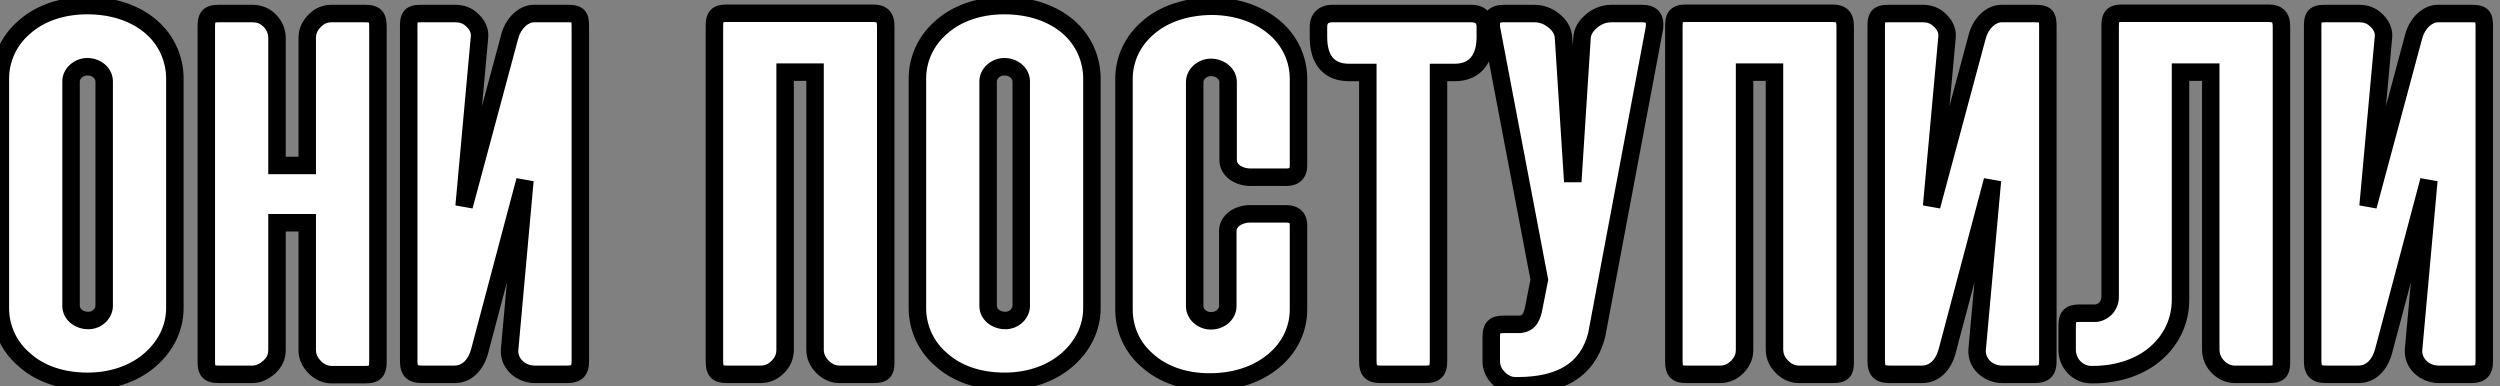 <?xml version="1.0" encoding="UTF-8"?> <svg xmlns="http://www.w3.org/2000/svg" width="136" height="21" viewBox="0 0 136 21" fill="none"><rect x="0" y="0" width="136" height="21" fill="#808080" stroke="none"/> <path d="M0.02 16.76C0.02 17.817 0.47 18.839 1.302 19.549C2.133 20.311 3.329 20.744 4.766 20.744C6.152 20.744 7.365 20.294 8.213 19.532C9.045 18.787 9.513 17.817 9.513 16.76V4.271C9.513 3.214 9.062 2.192 8.248 1.482C7.399 0.737 6.187 0.304 4.749 0.304C3.346 0.304 2.151 0.737 1.319 1.482C0.488 2.192 0.02 3.214 0.02 4.271V16.76ZM3.866 4.427C3.866 4.011 4.264 3.63 4.749 3.63C5.286 3.63 5.667 4.011 5.667 4.427V16.639C5.667 17.037 5.303 17.436 4.801 17.436C4.264 17.436 3.866 17.072 3.866 16.639V4.427ZM20.56 1.448C20.56 0.893 20.404 0.737 19.849 0.737H18.031C17.684 0.737 17.39 0.859 17.13 1.118C16.853 1.396 16.714 1.707 16.714 2.054V9H15.069V2.071C15.069 1.707 14.93 1.378 14.67 1.118C14.41 0.859 14.098 0.737 13.735 0.737H11.916C11.362 0.737 11.223 0.893 11.223 1.448V19.653C11.223 20.207 11.362 20.363 11.916 20.363H13.735C14.064 20.363 14.358 20.225 14.653 19.965C14.93 19.705 15.069 19.411 15.069 19.047V12.118H16.714V19.064C16.714 19.393 16.853 19.705 17.13 19.982C17.39 20.242 17.701 20.381 18.031 20.381H19.867C20.421 20.381 20.56 20.207 20.56 19.653V1.448ZM22.233 19.636C22.233 20.173 22.424 20.363 22.961 20.363H24.728C25.403 20.363 25.871 19.861 26.079 19.151L28.556 9.814L27.724 18.995C27.655 19.757 28.314 20.363 29.093 20.363H30.843C31.38 20.363 31.57 20.173 31.57 19.636V1.43C31.57 0.876 31.466 0.737 30.894 0.737H29.041C28.487 0.737 27.915 1.257 27.724 2.002L25.247 11.217L26.079 2.088C26.131 1.725 26.01 1.413 25.715 1.118C25.455 0.859 25.143 0.737 24.78 0.737H22.909C22.355 0.737 22.233 0.876 22.233 1.43V19.636ZM48.184 1.448C48.184 0.911 47.993 0.72 47.456 0.72H39.558C39.003 0.72 38.865 0.876 38.865 1.43V19.636C38.865 20.19 39.003 20.363 39.558 20.363H41.377C41.74 20.363 42.052 20.225 42.312 19.965C42.572 19.705 42.71 19.393 42.71 19.047V3.925H44.339V19.012C44.339 19.376 44.477 19.688 44.754 19.965C45.014 20.225 45.326 20.363 45.655 20.363H47.491C48.063 20.363 48.184 20.225 48.184 19.688V1.448ZM49.908 16.76C49.908 17.817 50.358 18.839 51.189 19.549C52.021 20.311 53.216 20.744 54.654 20.744C56.04 20.744 57.252 20.294 58.101 19.532C58.932 18.787 59.4 17.817 59.4 16.76V4.271C59.4 3.214 58.95 2.192 58.136 1.482C57.287 0.737 56.074 0.304 54.636 0.304C53.233 0.304 52.038 0.737 51.207 1.482C50.375 2.192 49.908 3.214 49.908 4.271V16.76ZM53.753 4.427C53.753 4.011 54.151 3.63 54.636 3.63C55.173 3.63 55.555 4.011 55.555 4.427V16.639C55.555 17.037 55.191 17.436 54.688 17.436C54.151 17.436 53.753 17.072 53.753 16.639V4.427ZM65.961 0.339C64.558 0.339 63.31 0.755 62.462 1.5C61.63 2.21 61.145 3.197 61.145 4.288V16.83C61.145 17.921 61.596 18.908 62.427 19.618C63.259 20.363 64.436 20.779 65.805 20.779C67.208 20.779 68.421 20.363 69.304 19.618C70.153 18.908 70.638 17.921 70.638 16.83V12.257C70.638 11.841 70.413 11.633 69.962 11.633H68.005C67.381 11.633 66.792 11.997 66.792 12.568V16.656C66.792 17.055 66.428 17.453 65.874 17.453C65.372 17.453 64.991 17.072 64.991 16.656V4.462C64.991 4.046 65.389 3.665 65.874 3.665C66.411 3.665 66.81 4.046 66.81 4.462V8.706C66.81 9.277 67.398 9.641 68.022 9.641H69.98C70.413 9.641 70.638 9.433 70.638 9V4.288C70.638 3.232 70.187 2.244 69.373 1.534C68.525 0.789 67.329 0.356 65.961 0.339ZM78.255 3.942H79.139C80.195 3.942 80.802 3.249 80.802 2.019V1.448C80.802 0.98 80.49 0.737 80.057 0.737H72.47C72.037 0.737 71.725 0.98 71.725 1.448V2.019C71.725 3.266 72.296 3.942 73.388 3.942H74.41V19.636C74.41 20.19 74.583 20.363 75.12 20.363H77.528C78.065 20.363 78.255 20.19 78.255 19.636V3.942ZM89.993 1.569C90.01 1.517 90.01 1.43 90.01 1.326C90.01 0.928 89.802 0.737 89.317 0.737H87.654C87.291 0.737 86.944 0.859 86.632 1.101C86.269 1.396 86.078 1.707 86.061 2.071L85.559 9.883L85.056 2.071C85.039 1.707 84.866 1.378 84.502 1.101C84.19 0.859 83.844 0.737 83.463 0.737H81.817C81.332 0.737 81.124 0.928 81.124 1.326C81.124 1.43 81.124 1.517 81.141 1.569L83.74 15.219L83.411 16.881C83.289 17.384 83.099 17.592 82.7 17.644H81.852C81.297 17.644 81.124 17.782 81.124 18.337V19.653C81.124 20 81.263 20.311 81.522 20.571C81.8 20.848 82.112 20.987 82.441 20.987H82.527C84.866 20.987 86.355 20.155 86.858 18.233L89.993 1.569ZM100.378 1.448C100.378 0.911 100.187 0.72 99.65 0.72H91.751C91.197 0.72 91.058 0.876 91.058 1.43V19.636C91.058 20.19 91.197 20.363 91.751 20.363H93.57C93.934 20.363 94.246 20.225 94.505 19.965C94.765 19.705 94.904 19.393 94.904 19.047V3.925H96.532V19.012C96.532 19.376 96.671 19.688 96.948 19.965C97.208 20.225 97.519 20.363 97.849 20.363H99.685C100.256 20.363 100.378 20.225 100.378 19.688V1.448ZM102.066 19.636C102.066 20.173 102.257 20.363 102.794 20.363H104.561C105.236 20.363 105.704 19.861 105.912 19.151L108.389 9.814L107.558 18.995C107.488 19.757 108.147 20.363 108.926 20.363H110.676C111.213 20.363 111.403 20.173 111.403 19.636V1.43C111.403 0.876 111.299 0.737 110.728 0.737H108.874C108.32 0.737 107.748 1.257 107.558 2.002L105.081 11.217L105.912 2.088C105.964 1.725 105.843 1.413 105.548 1.118C105.288 0.859 104.977 0.737 104.613 0.737H102.742C102.188 0.737 102.066 0.876 102.066 1.43V19.636ZM114.792 16.154C114.792 16.622 114.445 16.985 114.03 17.037H113.181C112.626 17.037 112.453 17.176 112.453 17.73V19.047C112.453 19.757 113.025 20.381 113.77 20.381H113.839C115.242 20.381 116.472 19.948 117.321 19.185C118.152 18.441 118.62 17.436 118.62 16.31V3.925H120.265V19.012C120.265 19.376 120.404 19.705 120.664 19.965C120.924 20.225 121.236 20.363 121.565 20.363H123.418C123.99 20.363 124.111 20.225 124.111 19.688V1.448C124.111 0.911 123.903 0.72 123.366 0.72H115.467C114.93 0.72 114.792 0.876 114.792 1.43V16.154ZM125.809 19.636C125.809 20.173 125.999 20.363 126.536 20.363H128.303C128.978 20.363 129.446 19.861 129.654 19.151L132.131 9.814L131.3 18.995C131.23 19.757 131.889 20.363 132.668 20.363H134.418C134.955 20.363 135.145 20.173 135.145 19.636V1.43C135.145 0.876 135.041 0.737 134.47 0.737H132.616C132.062 0.737 131.49 1.257 131.3 2.002L128.823 11.217L129.654 2.088C129.706 1.725 129.585 1.413 129.29 1.118C129.03 0.859 128.719 0.737 128.355 0.737H126.484C125.93 0.737 125.809 0.876 125.809 1.43V19.636Z" fill="white"></path> <path d="M1.302 19.549L1.623 19.199L1.617 19.193L1.61 19.188L1.302 19.549ZM8.213 19.532L7.896 19.178L7.896 19.178L8.213 19.532ZM8.248 1.482L7.935 1.839L7.936 1.84L8.248 1.482ZM1.319 1.482L1.628 1.844L1.636 1.836L1.319 1.482ZM-0.455 16.76C-0.455 17.952 0.053 19.108 0.993 19.91L1.61 19.188C0.887 18.57 0.495 17.682 0.495 16.76H-0.455ZM0.981 19.899C1.917 20.757 3.234 21.22 4.766 21.22V20.269C3.423 20.269 2.35 19.866 1.623 19.199L0.981 19.899ZM4.766 21.22C6.253 21.22 7.584 20.736 8.531 19.885L7.896 19.178C7.146 19.852 6.051 20.269 4.766 20.269V21.22ZM8.53 19.886C9.451 19.061 9.988 17.966 9.988 16.76H9.037C9.037 17.668 8.638 18.513 7.896 19.178L8.53 19.886ZM9.988 16.76V4.271H9.037V16.76H9.988ZM9.988 4.271C9.988 3.08 9.48 1.926 8.56 1.124L7.936 1.84C8.644 2.458 9.037 3.349 9.037 4.271H9.988ZM8.561 1.125C7.611 0.291 6.28 -0.171 4.749 -0.171V0.779C6.093 0.779 7.187 1.184 7.935 1.839L8.561 1.125ZM4.749 -0.171C3.25 -0.171 1.935 0.292 1.002 1.128L1.636 1.836C2.366 1.182 3.442 0.779 4.749 0.779V-0.171ZM1.011 1.121C0.075 1.92 -0.455 3.074 -0.455 4.271H0.495C0.495 3.355 0.901 2.464 1.628 1.843L1.011 1.121ZM-0.455 4.271V16.76H0.495V4.271H-0.455ZM4.341 4.427C4.341 4.311 4.488 4.105 4.749 4.105V3.155C4.04 3.155 3.39 3.712 3.39 4.427H4.341ZM4.749 4.105C5.068 4.105 5.192 4.316 5.192 4.427H6.142C6.142 3.706 5.503 3.155 4.749 3.155V4.105ZM5.192 4.427V16.639H6.142V4.427H5.192ZM5.192 16.639C5.192 16.762 5.054 16.961 4.801 16.961V17.911C5.553 17.911 6.142 17.313 6.142 16.639H5.192ZM4.801 16.961C4.462 16.961 4.341 16.75 4.341 16.639H3.39C3.39 17.394 4.066 17.911 4.801 17.911V16.961ZM4.341 16.639V4.427H3.39V16.639H4.341ZM17.13 1.118L16.794 0.782L16.794 0.783L17.13 1.118ZM16.714 9V9.475H17.189V9H16.714ZM15.069 9H14.593V9.475H15.069V9ZM14.653 19.965L14.967 20.321L14.973 20.316L14.978 20.311L14.653 19.965ZM15.069 12.118V11.643H14.593V12.118H15.069ZM16.714 12.118H17.189V11.643H16.714V12.118ZM17.13 19.982L16.794 20.318L17.13 19.982ZM21.035 1.448C21.035 1.162 21.004 0.804 20.748 0.549C20.493 0.293 20.135 0.262 19.849 0.262V1.212C19.971 1.212 20.04 1.222 20.078 1.231C20.111 1.24 20.098 1.242 20.076 1.221C20.055 1.199 20.058 1.186 20.066 1.219C20.076 1.257 20.084 1.326 20.084 1.448H21.035ZM19.849 0.262H18.031V1.212H19.849V0.262ZM18.031 0.262C17.555 0.262 17.14 0.436 16.794 0.782L17.466 1.454C17.639 1.281 17.814 1.212 18.031 1.212V0.262ZM16.794 0.783C16.44 1.136 16.239 1.564 16.239 2.054H17.189C17.189 1.85 17.265 1.655 17.466 1.454L16.794 0.783ZM16.239 2.054V9H17.189V2.054H16.239ZM16.714 8.525H15.069V9.475H16.714V8.525ZM15.544 9V2.071H14.593V9H15.544ZM15.544 2.071C15.544 1.579 15.353 1.129 15.006 0.782L14.334 1.454C14.507 1.627 14.593 1.836 14.593 2.071H15.544ZM15.006 0.782C14.652 0.429 14.218 0.262 13.735 0.262V1.212C13.979 1.212 14.168 1.288 14.334 1.454L15.006 0.782ZM13.735 0.262H11.916V1.212H13.735V0.262ZM11.916 0.262C11.633 0.262 11.272 0.292 11.019 0.556C10.772 0.813 10.748 1.171 10.748 1.448H11.698C11.698 1.324 11.707 1.252 11.716 1.211C11.725 1.175 11.728 1.189 11.704 1.214C11.68 1.239 11.662 1.238 11.692 1.231C11.727 1.222 11.794 1.212 11.916 1.212V0.262ZM10.748 1.448V19.653H11.698V1.448H10.748ZM10.748 19.653C10.748 19.929 10.772 20.288 11.019 20.545C11.272 20.809 11.633 20.838 11.916 20.838V19.888C11.794 19.888 11.727 19.879 11.692 19.87C11.662 19.862 11.68 19.861 11.704 19.887C11.728 19.912 11.725 19.926 11.716 19.89C11.707 19.849 11.698 19.777 11.698 19.653H10.748ZM11.916 20.838H13.735V19.888H11.916V20.838ZM13.735 20.838C14.214 20.838 14.616 20.631 14.967 20.321L14.338 19.609C14.101 19.819 13.913 19.888 13.735 19.888V20.838ZM14.978 20.311C15.341 19.971 15.544 19.555 15.544 19.047H14.593C14.593 19.266 14.52 19.439 14.328 19.618L14.978 20.311ZM15.544 19.047V12.118H14.593V19.047H15.544ZM15.069 12.593H16.714V11.643H15.069V12.593ZM16.239 12.118V19.064H17.189V12.118H16.239ZM16.239 19.064C16.239 19.54 16.443 19.967 16.794 20.318L17.466 19.646C17.262 19.443 17.189 19.247 17.189 19.064H16.239ZM16.794 20.318C17.131 20.655 17.559 20.856 18.031 20.856V19.905C17.844 19.905 17.649 19.829 17.466 19.646L16.794 20.318ZM18.031 20.856H19.867V19.905H18.031V20.856ZM19.867 20.856C20.16 20.856 20.52 20.818 20.77 20.547C21.01 20.287 21.035 19.931 21.035 19.653H20.084C20.084 19.777 20.076 19.851 20.066 19.894C20.057 19.934 20.052 19.924 20.072 19.902C20.094 19.879 20.11 19.879 20.083 19.887C20.051 19.896 19.985 19.905 19.867 19.905V20.856ZM21.035 19.653V1.448H20.084V19.653H21.035ZM26.079 19.151L26.535 19.284L26.538 19.273L26.079 19.151ZM28.556 9.814L29.029 9.857L28.097 9.692L28.556 9.814ZM27.724 18.995L28.198 19.038L28.198 19.038L27.724 18.995ZM27.724 2.002L28.183 2.125L28.185 2.12L27.724 2.002ZM25.247 11.217L24.774 11.174L25.706 11.341L25.247 11.217ZM26.079 2.088L25.609 2.021L25.607 2.033L25.606 2.045L26.079 2.088ZM25.715 1.118L26.051 0.783V0.782L25.715 1.118ZM21.758 19.636C21.758 19.938 21.807 20.284 22.06 20.537C22.313 20.79 22.659 20.838 22.961 20.838V19.888C22.726 19.888 22.708 19.841 22.732 19.865C22.755 19.888 22.709 19.871 22.709 19.636H21.758ZM22.961 20.838H24.728V19.888H22.961V20.838ZM24.728 20.838C25.697 20.838 26.295 20.105 26.535 19.284L25.623 19.017C25.447 19.617 25.11 19.888 24.728 19.888V20.838ZM26.538 19.273L29.015 9.936L28.097 9.692L25.62 19.029L26.538 19.273ZM28.083 9.771L27.251 18.952L28.198 19.038L29.029 9.857L28.083 9.771ZM27.251 18.952C27.152 20.045 28.09 20.838 29.093 20.838V19.888C28.537 19.888 28.159 19.469 28.198 19.038L27.251 18.952ZM29.093 20.838H30.843V19.888H29.093V20.838ZM30.843 20.838C31.144 20.838 31.491 20.79 31.744 20.537C31.997 20.284 32.045 19.938 32.045 19.636H31.095C31.095 19.871 31.048 19.888 31.072 19.865C31.095 19.841 31.078 19.888 30.843 19.888V20.838ZM32.045 19.636V1.43H31.095V19.636H32.045ZM32.045 1.43C32.045 1.283 32.039 1.132 32.01 0.993C31.981 0.849 31.922 0.688 31.793 0.551C31.541 0.282 31.169 0.262 30.894 0.262V1.212C31.024 1.212 31.094 1.221 31.13 1.23C31.16 1.237 31.133 1.236 31.1 1.201C31.069 1.168 31.072 1.145 31.079 1.184C31.088 1.227 31.095 1.3 31.095 1.43H32.045ZM30.894 0.262H29.041V1.212H30.894V0.262ZM29.041 0.262C28.197 0.262 27.488 1.009 27.264 1.884L28.185 2.12C28.342 1.505 28.776 1.212 29.041 1.212V0.262ZM27.266 1.879L24.789 11.094L25.706 11.341L28.183 2.125L27.266 1.879ZM25.721 11.26L26.552 2.132L25.606 2.045L24.774 11.174L25.721 11.26ZM26.549 2.156C26.626 1.617 26.43 1.162 26.051 0.783L25.379 1.454C25.589 1.664 25.636 1.832 25.609 2.021L26.549 2.156ZM26.051 0.782C25.698 0.429 25.263 0.262 24.78 0.262V1.212C25.024 1.212 25.213 1.288 25.379 1.454L26.051 0.782ZM24.78 0.262H22.909V1.212H24.78V0.262ZM22.909 0.262C22.638 0.262 22.273 0.284 22.02 0.547C21.774 0.804 21.758 1.166 21.758 1.43H22.709C22.709 1.303 22.716 1.231 22.725 1.19C22.733 1.154 22.735 1.174 22.706 1.205C22.676 1.236 22.652 1.236 22.681 1.229C22.717 1.221 22.784 1.212 22.909 1.212V0.262ZM21.758 1.43V19.636H22.709V1.43H21.758ZM42.312 19.965L42.648 20.301L42.312 19.965ZM42.71 3.925V3.45H42.235V3.925H42.71ZM44.339 3.925H44.814V3.45H44.339V3.925ZM44.754 19.965L45.09 19.629L44.754 19.965ZM48.659 1.448C48.659 1.146 48.611 0.799 48.358 0.546C48.105 0.293 47.758 0.245 47.456 0.245V1.195C47.692 1.195 47.709 1.242 47.686 1.218C47.662 1.195 47.709 1.212 47.709 1.448H48.659ZM47.456 0.245H39.558V1.195H47.456V0.245ZM39.558 0.245C39.274 0.245 38.913 0.275 38.661 0.538C38.413 0.796 38.39 1.154 38.39 1.43H39.34C39.34 1.306 39.348 1.234 39.358 1.194C39.366 1.157 39.37 1.172 39.346 1.196C39.322 1.222 39.304 1.221 39.333 1.213C39.369 1.204 39.436 1.195 39.558 1.195V0.245ZM38.39 1.43V19.636H39.34V1.43H38.39ZM38.39 19.636C38.39 19.914 38.414 20.27 38.654 20.53C38.905 20.801 39.265 20.838 39.558 20.838V19.888C39.439 19.888 39.374 19.878 39.341 19.869C39.315 19.862 39.331 19.861 39.352 19.885C39.372 19.907 39.367 19.916 39.358 19.877C39.348 19.833 39.34 19.759 39.34 19.636H38.39ZM39.558 20.838H41.377V19.888H39.558V20.838ZM41.377 20.838C41.876 20.838 42.306 20.643 42.648 20.301L41.976 19.629C41.798 19.806 41.605 19.888 41.377 19.888V20.838ZM42.648 20.301C42.987 19.961 43.185 19.532 43.185 19.047H42.235C42.235 19.255 42.156 19.449 41.976 19.629L42.648 20.301ZM43.185 19.047V3.925H42.235V19.047H43.185ZM42.71 4.4H44.339V3.45H42.71V4.4ZM43.863 3.925V19.012H44.814V3.925H43.863ZM43.863 19.012C43.863 19.516 44.062 19.945 44.418 20.301L45.09 19.629C44.892 19.431 44.814 19.236 44.814 19.012H43.863ZM44.418 20.301C44.755 20.638 45.184 20.838 45.655 20.838V19.888C45.468 19.888 45.273 19.812 45.09 19.629L44.418 20.301ZM45.655 20.838H47.491V19.888H45.655V20.838ZM47.491 20.838C47.769 20.838 48.134 20.817 48.388 20.563C48.643 20.308 48.659 19.945 48.659 19.688H47.709C47.709 19.81 47.701 19.877 47.693 19.914C47.686 19.944 47.685 19.921 47.716 19.891C47.746 19.861 47.767 19.863 47.733 19.87C47.693 19.88 47.62 19.888 47.491 19.888V20.838ZM48.659 19.688V1.448H47.709V19.688H48.659ZM51.189 19.549L51.511 19.199L51.504 19.193L51.498 19.188L51.189 19.549ZM58.101 19.532L57.784 19.178L57.783 19.178L58.101 19.532ZM58.136 1.482L57.822 1.839L57.823 1.84L58.136 1.482ZM51.207 1.482L51.515 1.844L51.524 1.836L51.207 1.482ZM49.432 16.76C49.432 17.952 49.941 19.108 50.881 19.91L51.498 19.188C50.775 18.57 50.383 17.682 50.383 16.76H49.432ZM50.868 19.899C51.804 20.757 53.122 21.22 54.654 21.22V20.269C53.31 20.269 52.238 19.866 51.511 19.199L50.868 19.899ZM54.654 21.22C56.141 21.22 57.471 20.736 58.418 19.885L57.783 19.178C57.033 19.852 55.938 20.269 54.654 20.269V21.22ZM58.418 19.886C59.339 19.061 59.875 17.966 59.875 16.76H58.925C58.925 17.668 58.526 18.513 57.784 19.178L58.418 19.886ZM59.875 16.76V4.271H58.925V16.76H59.875ZM59.875 4.271C59.875 3.08 59.367 1.926 58.448 1.124L57.823 1.84C58.532 2.458 58.925 3.349 58.925 4.271H59.875ZM58.449 1.125C57.498 0.291 56.168 -0.171 54.636 -0.171V0.779C55.98 0.779 57.075 1.184 57.822 1.839L58.449 1.125ZM54.636 -0.171C53.138 -0.171 51.823 0.292 50.89 1.128L51.524 1.836C52.254 1.182 53.329 0.779 54.636 0.779V-0.171ZM50.898 1.121C49.962 1.92 49.432 3.074 49.432 4.271H50.383C50.383 3.355 50.788 2.464 51.515 1.843L50.898 1.121ZM49.432 4.271V16.76H50.383V4.271H49.432ZM54.228 4.427C54.228 4.311 54.375 4.105 54.636 4.105V3.155C53.928 3.155 53.278 3.712 53.278 4.427H54.228ZM54.636 4.105C54.956 4.105 55.08 4.316 55.08 4.427H56.03C56.03 3.706 55.391 3.155 54.636 3.155V4.105ZM55.08 4.427V16.639H56.03V4.427H55.08ZM55.08 16.639C55.08 16.762 54.941 16.961 54.688 16.961V17.911C55.44 17.911 56.03 17.313 56.03 16.639H55.08ZM54.688 16.961C54.35 16.961 54.228 16.75 54.228 16.639H53.278C53.278 17.394 53.953 17.911 54.688 17.911V16.961ZM54.228 16.639V4.427H53.278V16.639H54.228ZM65.961 0.339L65.967 -0.136H65.961V0.339ZM62.462 1.5L62.77 1.861L62.775 1.857L62.462 1.5ZM62.427 19.618L62.744 19.264L62.736 19.257L62.427 19.618ZM69.304 19.618L68.999 19.254L68.998 19.255L69.304 19.618ZM69.373 1.534L69.06 1.891L69.061 1.892L69.373 1.534ZM65.961 -0.136C64.471 -0.136 63.103 0.305 62.148 1.142L62.775 1.857C63.518 1.205 64.645 0.814 65.961 0.814V-0.136ZM62.153 1.138C61.223 1.933 60.67 3.049 60.67 4.288H61.62C61.62 3.345 62.038 2.487 62.77 1.861L62.153 1.138ZM60.67 4.288V16.83H61.62V4.288H60.67ZM60.67 16.83C60.67 18.058 61.18 19.178 62.118 19.98L62.736 19.257C62.011 18.638 61.62 17.783 61.62 16.83H60.67ZM62.11 19.972C63.044 20.809 64.342 21.254 65.805 21.254V20.304C64.531 20.304 63.473 19.917 62.744 19.265L62.11 19.972ZM65.805 21.254C67.301 21.254 68.627 20.81 69.61 19.982L68.998 19.255C68.214 19.916 67.115 20.304 65.805 20.304V21.254ZM69.609 19.983C70.559 19.188 71.113 18.07 71.113 16.83H70.163C70.163 17.772 69.746 18.629 68.999 19.254L69.609 19.983ZM71.113 16.83V12.257H70.163V16.83H71.113ZM71.113 12.257C71.113 11.965 71.032 11.662 70.791 11.44C70.557 11.224 70.252 11.158 69.962 11.158V12.108C70.123 12.108 70.155 12.146 70.147 12.138C70.131 12.123 70.163 12.132 70.163 12.257H71.113ZM69.962 11.158H68.005V12.108H69.962V11.158ZM68.005 11.158C67.607 11.158 67.203 11.273 66.887 11.501C66.564 11.734 66.317 12.101 66.317 12.568H67.267C67.267 12.465 67.315 12.363 67.443 12.272C67.576 12.175 67.779 12.108 68.005 12.108V11.158ZM66.317 12.568V16.656H67.267V12.568H66.317ZM66.317 16.656C66.317 16.762 66.198 16.978 65.874 16.978V17.928C66.659 17.928 67.267 17.348 67.267 16.656H66.317ZM65.874 16.978C65.602 16.978 65.466 16.779 65.466 16.656H64.516C64.516 17.366 65.142 17.928 65.874 17.928V16.978ZM65.466 16.656V4.462H64.516V16.656H65.466ZM65.466 4.462C65.466 4.345 65.613 4.14 65.874 4.14V3.19C65.165 3.19 64.516 3.746 64.516 4.462H65.466ZM65.874 4.14C66.206 4.14 66.335 4.362 66.335 4.462H67.285C67.285 3.73 66.616 3.19 65.874 3.19V4.14ZM66.335 4.462V8.706H67.285V4.462H66.335ZM66.335 8.706C66.335 9.173 66.581 9.54 66.904 9.773C67.221 10.001 67.624 10.116 68.022 10.116V9.166C67.796 9.166 67.594 9.099 67.46 9.002C67.333 8.91 67.285 8.809 67.285 8.706H66.335ZM68.022 10.116H69.98V9.166H68.022V10.116ZM69.98 10.116C70.264 10.116 70.569 10.048 70.8 9.825C71.035 9.6 71.113 9.295 71.113 9H70.163C70.163 9.138 70.128 9.154 70.142 9.14C70.153 9.13 70.128 9.166 69.98 9.166V10.116ZM71.113 9V4.288H70.163V9H71.113ZM71.113 4.288C71.113 3.092 70.602 1.975 69.686 1.176L69.061 1.892C69.773 2.514 70.163 3.371 70.163 4.288H71.113ZM69.687 1.177C68.74 0.346 67.43 -0.118 65.967 -0.136L65.955 0.814C67.229 0.83 68.309 1.233 69.06 1.891L69.687 1.177ZM78.255 3.942V3.467H77.78V3.942H78.255ZM74.41 3.942H74.885V3.467H74.41V3.942ZM78.255 4.417H79.139V3.467H78.255V4.417ZM79.139 4.417C79.776 4.417 80.334 4.204 80.725 3.753C81.108 3.312 81.277 2.706 81.277 2.019H80.326C80.326 2.562 80.192 2.917 80.007 3.13C79.831 3.334 79.558 3.467 79.139 3.467V4.417ZM81.277 2.019V1.448H80.326V2.019H81.277ZM81.277 1.448C81.277 1.102 81.158 0.788 80.91 0.564C80.669 0.347 80.358 0.262 80.057 0.262V1.212C80.188 1.212 80.25 1.249 80.273 1.27C80.29 1.285 80.326 1.325 80.326 1.448H81.277ZM80.057 0.262H72.47V1.212H80.057V0.262ZM72.47 0.262C72.168 0.262 71.857 0.347 71.617 0.564C71.369 0.788 71.25 1.102 71.25 1.448H72.2C72.2 1.325 72.237 1.285 72.253 1.27C72.276 1.249 72.338 1.212 72.47 1.212V0.262ZM71.25 1.448V2.019H72.2V1.448H71.25ZM71.25 2.019C71.25 2.707 71.406 3.316 71.787 3.758C72.178 4.213 72.74 4.417 73.388 4.417V3.467C72.944 3.467 72.675 3.333 72.507 3.138C72.329 2.931 72.2 2.579 72.2 2.019H71.25ZM73.388 4.417H74.41V3.467H73.388V4.417ZM73.934 3.942V19.636H74.885V3.942H73.934ZM73.934 19.636C73.934 19.933 73.974 20.285 74.224 20.54C74.478 20.798 74.829 20.838 75.12 20.838V19.888C75.007 19.888 74.942 19.879 74.907 19.869C74.877 19.861 74.886 19.858 74.903 19.875C74.919 19.891 74.914 19.898 74.905 19.863C74.894 19.824 74.885 19.754 74.885 19.636H73.934ZM75.12 20.838H77.528V19.888H75.12V20.838ZM77.528 20.838C77.82 20.838 78.17 20.798 78.425 20.547C78.684 20.293 78.73 19.942 78.73 19.636H77.78C77.78 19.751 77.77 19.819 77.759 19.856C77.75 19.888 77.746 19.882 77.76 19.868C77.774 19.854 77.779 19.86 77.745 19.869C77.707 19.879 77.64 19.888 77.528 19.888V20.838ZM78.73 19.636V3.942H77.78V19.636H78.73ZM89.993 1.569L89.542 1.419L89.532 1.449L89.526 1.481L89.993 1.569ZM86.632 1.101L86.341 0.726L86.334 0.732L86.632 1.101ZM86.061 2.071L86.535 2.102L86.535 2.094L86.061 2.071ZM85.559 9.883L85.084 9.914H86.033L85.559 9.883ZM85.056 2.071L84.582 2.094L84.582 2.102L85.056 2.071ZM84.502 1.101L84.21 1.476L84.214 1.479L84.502 1.101ZM81.141 1.569L81.608 1.48L81.602 1.449L81.592 1.419L81.141 1.569ZM83.74 15.219L84.206 15.311L84.224 15.22L84.207 15.13L83.74 15.219ZM83.411 16.881L83.873 16.993L83.875 16.983L83.877 16.974L83.411 16.881ZM82.7 17.644V18.119H82.731L82.762 18.115L82.7 17.644ZM81.522 20.571L81.187 20.907V20.907L81.522 20.571ZM86.858 18.233L87.317 18.353L87.322 18.337L87.325 18.32L86.858 18.233ZM90.444 1.719C90.474 1.63 90.48 1.542 90.483 1.492C90.486 1.436 90.486 1.375 90.486 1.326H89.535C89.535 1.353 89.535 1.375 89.535 1.395C89.535 1.416 89.534 1.431 89.534 1.442C89.533 1.454 89.532 1.458 89.533 1.456C89.533 1.456 89.535 1.441 89.542 1.419L90.444 1.719ZM90.486 1.326C90.486 1.048 90.411 0.743 90.157 0.523C89.918 0.317 89.607 0.262 89.317 0.262V1.212C89.513 1.212 89.549 1.253 89.535 1.242C89.525 1.234 89.523 1.225 89.524 1.23C89.527 1.238 89.535 1.266 89.535 1.326H90.486ZM89.317 0.262H87.654V1.212H89.317V0.262ZM87.654 0.262C87.178 0.262 86.731 0.423 86.341 0.726L86.924 1.476C87.158 1.294 87.403 1.212 87.654 1.212V0.262ZM86.334 0.732C85.904 1.08 85.612 1.506 85.586 2.049L86.535 2.094C86.544 1.909 86.634 1.711 86.931 1.47L86.334 0.732ZM85.587 2.041L85.084 9.853L86.033 9.914L86.535 2.102L85.587 2.041ZM86.033 9.853L85.53 2.041L84.582 2.102L85.084 9.914L86.033 9.853ZM85.531 2.049C85.506 1.526 85.25 1.074 84.79 0.723L84.214 1.479C84.481 1.683 84.572 1.888 84.582 2.094L85.531 2.049ZM84.794 0.726C84.402 0.421 83.953 0.262 83.463 0.262V1.212C83.734 1.212 83.978 1.296 84.21 1.476L84.794 0.726ZM83.463 0.262H81.817V1.212H83.463V0.262ZM81.817 0.262C81.527 0.262 81.217 0.317 80.978 0.523C80.724 0.743 80.649 1.048 80.649 1.326H81.599C81.599 1.266 81.607 1.238 81.61 1.23C81.612 1.225 81.609 1.234 81.6 1.242C81.586 1.253 81.622 1.212 81.817 1.212V0.262ZM80.649 1.326C80.649 1.375 80.649 1.436 80.652 1.492C80.654 1.542 80.661 1.63 80.691 1.719L81.592 1.419C81.6 1.441 81.602 1.456 81.602 1.456C81.602 1.458 81.601 1.454 81.601 1.442C81.6 1.431 81.6 1.416 81.6 1.395C81.599 1.375 81.599 1.353 81.599 1.326H80.649ZM80.675 1.658L83.273 15.307L84.207 15.13L81.608 1.48L80.675 1.658ZM83.274 15.126L82.945 16.789L83.877 16.974L84.206 15.311L83.274 15.126ZM82.949 16.77C82.895 16.991 82.842 17.075 82.811 17.108C82.794 17.127 82.762 17.157 82.639 17.173L82.762 18.115C83.037 18.079 83.299 17.979 83.508 17.755C83.702 17.546 83.805 17.275 83.873 16.993L82.949 16.77ZM82.7 17.169H81.852V18.119H82.7V17.169ZM81.852 17.169C81.573 17.169 81.218 17.193 80.958 17.433C80.686 17.684 80.649 18.044 80.649 18.337H81.599C81.599 18.218 81.609 18.153 81.618 18.12C81.625 18.093 81.626 18.11 81.602 18.131C81.581 18.151 81.571 18.146 81.611 18.137C81.654 18.127 81.728 18.119 81.852 18.119V17.169ZM80.649 18.337V19.653H81.599V18.337H80.649ZM80.649 19.653C80.649 20.138 80.847 20.568 81.187 20.907L81.859 20.235C81.678 20.055 81.599 19.861 81.599 19.653H80.649ZM81.187 20.907C81.537 21.258 81.965 21.462 82.441 21.462V20.512C82.258 20.512 82.062 20.439 81.859 20.235L81.187 20.907ZM82.441 21.462H82.527V20.512H82.441V21.462ZM82.527 21.462C83.746 21.462 84.801 21.246 85.63 20.735C86.474 20.216 87.039 19.419 87.317 18.353L86.398 18.113C86.174 18.97 85.743 19.549 85.132 19.926C84.506 20.312 83.647 20.512 82.527 20.512V21.462ZM87.325 18.32L90.46 1.657L89.526 1.481L86.391 18.145L87.325 18.32ZM94.505 19.965L94.841 20.301L94.505 19.965ZM94.904 3.925V3.45H94.429V3.925H94.904ZM96.532 3.925H97.007V3.45H96.532V3.925ZM96.948 19.965L97.284 19.629L96.948 19.965ZM100.853 1.448C100.853 1.146 100.804 0.799 100.551 0.546C100.298 0.293 99.952 0.245 99.65 0.245V1.195C99.885 1.195 99.903 1.242 99.879 1.218C99.856 1.195 99.903 1.212 99.903 1.448H100.853ZM99.65 0.245H91.751V1.195H99.65V0.245ZM91.751 0.245C91.468 0.245 91.107 0.275 90.854 0.538C90.607 0.796 90.583 1.154 90.583 1.43H91.533C91.533 1.306 91.542 1.234 91.551 1.194C91.56 1.157 91.563 1.172 91.54 1.196C91.515 1.222 91.498 1.221 91.527 1.213C91.562 1.204 91.63 1.195 91.751 1.195V0.245ZM90.583 1.43V19.636H91.533V1.43H90.583ZM90.583 19.636C90.583 19.914 90.608 20.27 90.848 20.53C91.098 20.801 91.458 20.838 91.751 20.838V19.888C91.632 19.888 91.567 19.878 91.535 19.869C91.508 19.862 91.524 19.861 91.546 19.885C91.566 19.907 91.561 19.916 91.552 19.877C91.542 19.833 91.533 19.759 91.533 19.636H90.583ZM91.751 20.838H93.57V19.888H91.751V20.838ZM93.57 20.838C94.069 20.838 94.499 20.643 94.841 20.301L94.169 19.629C93.992 19.806 93.798 19.888 93.57 19.888V20.838ZM94.841 20.301C95.181 19.961 95.379 19.532 95.379 19.047H94.429C94.429 19.255 94.35 19.449 94.169 19.629L94.841 20.301ZM95.379 19.047V3.925H94.429V19.047H95.379ZM94.904 4.4H96.532V3.45H94.904V4.4ZM96.057 3.925V19.012H97.007V3.925H96.057ZM96.057 19.012C96.057 19.516 96.256 19.945 96.612 20.301L97.284 19.629C97.086 19.431 97.007 19.236 97.007 19.012H96.057ZM96.612 20.301C96.949 20.638 97.377 20.838 97.849 20.838V19.888C97.662 19.888 97.467 19.812 97.284 19.629L96.612 20.301ZM97.849 20.838H99.685V19.888H97.849V20.838ZM99.685 20.838C99.963 20.838 100.327 20.817 100.581 20.563C100.837 20.308 100.853 19.945 100.853 19.688H99.903C99.903 19.81 99.895 19.877 99.887 19.914C99.88 19.944 99.879 19.921 99.91 19.891C99.94 19.861 99.961 19.863 99.926 19.87C99.887 19.88 99.814 19.888 99.685 19.888V20.838ZM100.853 19.688V1.448H99.903V19.688H100.853ZM105.912 19.151L106.368 19.284L106.371 19.273L105.912 19.151ZM108.389 9.814L108.862 9.857L107.93 9.692L108.389 9.814ZM107.558 18.995L108.031 19.038L108.031 19.038L107.558 18.995ZM107.558 2.002L108.016 2.125L108.018 2.12L107.558 2.002ZM105.081 11.217L104.607 11.174L105.539 11.341L105.081 11.217ZM105.912 2.088L105.442 2.021L105.44 2.033L105.439 2.045L105.912 2.088ZM105.548 1.118L105.884 0.783V0.782L105.548 1.118ZM101.591 19.636C101.591 19.938 101.64 20.284 101.893 20.537C102.146 20.79 102.492 20.838 102.794 20.838V19.888C102.559 19.888 102.541 19.841 102.565 19.865C102.588 19.888 102.542 19.871 102.542 19.636H101.591ZM102.794 20.838H104.561V19.888H102.794V20.838ZM104.561 20.838C105.53 20.838 106.128 20.105 106.368 19.284L105.456 19.017C105.28 19.617 104.943 19.888 104.561 19.888V20.838ZM106.371 19.273L108.848 9.936L107.93 9.692L105.453 19.029L106.371 19.273ZM107.916 9.771L107.084 18.952L108.031 19.038L108.862 9.857L107.916 9.771ZM107.084 18.952C106.985 20.045 107.923 20.838 108.926 20.838V19.888C108.37 19.888 107.992 19.469 108.031 19.038L107.084 18.952ZM108.926 20.838H110.676V19.888H108.926V20.838ZM110.676 20.838C110.977 20.838 111.324 20.79 111.577 20.537C111.83 20.284 111.878 19.938 111.878 19.636H110.928C110.928 19.871 110.881 19.888 110.905 19.865C110.928 19.841 110.911 19.888 110.676 19.888V20.838ZM111.878 19.636V1.43H110.928V19.636H111.878ZM111.878 1.43C111.878 1.283 111.872 1.132 111.843 0.993C111.814 0.849 111.755 0.688 111.626 0.551C111.374 0.282 111.002 0.262 110.728 0.262V1.212C110.857 1.212 110.927 1.221 110.963 1.23C110.993 1.237 110.966 1.236 110.933 1.201C110.902 1.168 110.905 1.145 110.913 1.184C110.921 1.227 110.928 1.3 110.928 1.43H111.878ZM110.728 0.262H108.874V1.212H110.728V0.262ZM108.874 0.262C108.03 0.262 107.321 1.009 107.097 1.884L108.018 2.12C108.175 1.505 108.61 1.212 108.874 1.212V0.262ZM107.099 1.879L104.622 11.094L105.539 11.341L108.016 2.125L107.099 1.879ZM105.554 11.26L106.385 2.132L105.439 2.045L104.607 11.174L105.554 11.26ZM106.382 2.156C106.459 1.617 106.264 1.162 105.884 0.783L105.212 1.454C105.422 1.664 105.469 1.832 105.442 2.021L106.382 2.156ZM105.884 0.782C105.531 0.429 105.096 0.262 104.613 0.262V1.212C104.857 1.212 105.046 1.288 105.212 1.454L105.884 0.782ZM104.613 0.262H102.742V1.212H104.613V0.262ZM102.742 0.262C102.471 0.262 102.106 0.284 101.853 0.547C101.607 0.804 101.591 1.166 101.591 1.43H102.542C102.542 1.303 102.549 1.231 102.558 1.19C102.566 1.154 102.568 1.174 102.539 1.205C102.509 1.236 102.486 1.236 102.515 1.229C102.55 1.221 102.617 1.212 102.742 1.212V0.262ZM101.591 1.43V19.636H102.542V1.43H101.591ZM114.03 17.037V17.513H114.059L114.088 17.509L114.03 17.037ZM117.321 19.185L117.004 18.831L117.003 18.832L117.321 19.185ZM118.62 3.925V3.45H118.145V3.925H118.62ZM120.265 3.925H120.741V3.45H120.265V3.925ZM120.664 19.965L120.328 20.301L120.664 19.965ZM114.317 16.154C114.317 16.379 114.151 16.543 113.971 16.566L114.088 17.509C114.739 17.428 115.267 16.864 115.267 16.154H114.317ZM114.03 16.562H113.181V17.513H114.03V16.562ZM113.181 16.562C112.902 16.562 112.547 16.587 112.287 16.827C112.015 17.077 111.978 17.438 111.978 17.73H112.928C112.928 17.612 112.938 17.547 112.947 17.514C112.954 17.487 112.955 17.503 112.931 17.525C112.91 17.545 112.9 17.54 112.94 17.531C112.983 17.521 113.057 17.513 113.181 17.513V16.562ZM111.978 17.73V19.047H112.928V17.73H111.978ZM111.978 19.047C111.978 20.003 112.746 20.856 113.77 20.856V19.905C113.303 19.905 112.928 19.511 112.928 19.047H111.978ZM113.77 20.856H113.839V19.905H113.77V20.856ZM113.839 20.856C115.336 20.856 116.686 20.394 117.638 19.539L117.003 18.832C116.258 19.501 115.148 19.905 113.839 19.905V20.856ZM117.638 19.539C118.566 18.708 119.095 17.576 119.095 16.31H118.145C118.145 17.296 117.738 18.173 117.004 18.831L117.638 19.539ZM119.095 16.31V3.925H118.145V16.31H119.095ZM118.62 4.4H120.265V3.45H118.62V4.4ZM119.79 3.925V19.012H120.741V3.925H119.79ZM119.79 19.012C119.79 19.505 119.981 19.954 120.328 20.301L121 19.629C120.827 19.456 120.741 19.247 120.741 19.012H119.79ZM120.328 20.301C120.665 20.638 121.093 20.838 121.565 20.838V19.888C121.378 19.888 121.183 19.812 121 19.629L120.328 20.301ZM121.565 20.838H123.418V19.888H121.565V20.838ZM123.418 20.838C123.696 20.838 124.061 20.817 124.315 20.563C124.57 20.308 124.586 19.945 124.586 19.688H123.636C123.636 19.81 123.628 19.877 123.62 19.914C123.613 19.944 123.613 19.921 123.643 19.891C123.673 19.861 123.694 19.863 123.66 19.87C123.62 19.88 123.547 19.888 123.418 19.888V20.838ZM124.586 19.688V1.448H123.636V19.688H124.586ZM124.586 1.448C124.586 1.137 124.53 0.791 124.27 0.54C124.014 0.294 123.669 0.245 123.366 0.245V1.195C123.6 1.195 123.628 1.241 123.61 1.225C123.588 1.203 123.636 1.221 123.636 1.448H124.586ZM123.366 0.245H115.467V1.195H123.366V0.245ZM115.467 0.245C115.19 0.245 114.832 0.276 114.582 0.542C114.341 0.798 114.317 1.154 114.317 1.43H115.267C115.267 1.307 115.275 1.234 115.285 1.192C115.293 1.155 115.297 1.168 115.274 1.193C115.25 1.219 115.231 1.219 115.256 1.213C115.288 1.204 115.351 1.195 115.467 1.195V0.245ZM114.317 1.43V16.154H115.267V1.43H114.317ZM129.654 19.151L130.11 19.284L130.113 19.273L129.654 19.151ZM132.131 9.814L132.604 9.857L131.672 9.692L132.131 9.814ZM131.3 18.995L131.773 19.038L131.773 19.038L131.3 18.995ZM131.3 2.002L131.759 2.125L131.76 2.12L131.3 2.002ZM128.823 11.217L128.349 11.174L129.281 11.341L128.823 11.217ZM129.654 2.088L129.184 2.021L129.182 2.033L129.181 2.045L129.654 2.088ZM129.29 1.118L129.626 0.783V0.782L129.29 1.118ZM125.333 19.636C125.333 19.938 125.382 20.284 125.635 20.537C125.888 20.79 126.234 20.838 126.536 20.838V19.888C126.301 19.888 126.283 19.841 126.307 19.865C126.33 19.888 126.284 19.871 126.284 19.636H125.333ZM126.536 20.838H128.303V19.888H126.536V20.838ZM128.303 20.838C129.272 20.838 129.87 20.105 130.11 19.284L129.198 19.017C129.023 19.617 128.685 19.888 128.303 19.888V20.838ZM130.113 19.273L132.59 9.936L131.672 9.692L129.195 19.029L130.113 19.273ZM131.658 9.771L130.826 18.952L131.773 19.038L132.604 9.857L131.658 9.771ZM130.826 18.952C130.727 20.045 131.665 20.838 132.668 20.838V19.888C132.112 19.888 131.734 19.469 131.773 19.038L130.826 18.952ZM132.668 20.838H134.418V19.888H132.668V20.838ZM134.418 20.838C134.719 20.838 135.066 20.79 135.319 20.537C135.572 20.284 135.62 19.938 135.62 19.636H134.67C134.67 19.871 134.623 19.888 134.647 19.865C134.67 19.841 134.653 19.888 134.418 19.888V20.838ZM135.62 19.636V1.43H134.67V19.636H135.62ZM135.62 1.43C135.62 1.283 135.614 1.132 135.585 0.993C135.556 0.849 135.497 0.688 135.368 0.551C135.116 0.282 134.744 0.262 134.47 0.262V1.212C134.599 1.212 134.669 1.221 134.705 1.23C134.735 1.237 134.708 1.236 134.675 1.201C134.644 1.168 134.647 1.145 134.655 1.184C134.663 1.227 134.67 1.3 134.67 1.43H135.62ZM134.47 0.262H132.616V1.212H134.47V0.262ZM132.616 0.262C131.772 0.262 131.063 1.009 130.839 1.884L131.76 2.12C131.917 1.505 132.352 1.212 132.616 1.212V0.262ZM130.841 1.879L128.364 11.094L129.281 11.341L131.758 2.125L130.841 1.879ZM129.296 11.26L130.127 2.132L129.181 2.045L128.349 11.174L129.296 11.26ZM130.124 2.156C130.201 1.617 130.006 1.162 129.626 0.783L128.954 1.454C129.164 1.664 129.211 1.832 129.184 2.021L130.124 2.156ZM129.626 0.782C129.273 0.429 128.838 0.262 128.355 0.262V1.212C128.599 1.212 128.788 1.288 128.954 1.454L129.626 0.782ZM128.355 0.262H126.484V1.212H128.355V0.262ZM126.484 0.262C126.213 0.262 125.848 0.284 125.595 0.547C125.349 0.804 125.333 1.166 125.333 1.43H126.284C126.284 1.303 126.291 1.231 126.3 1.19C126.308 1.154 126.31 1.174 126.282 1.205C126.251 1.236 126.228 1.236 126.257 1.229C126.292 1.221 126.36 1.212 126.484 1.212V0.262ZM125.333 1.43V19.636H126.284V1.43H125.333Z" fill="black"></path> </svg> 